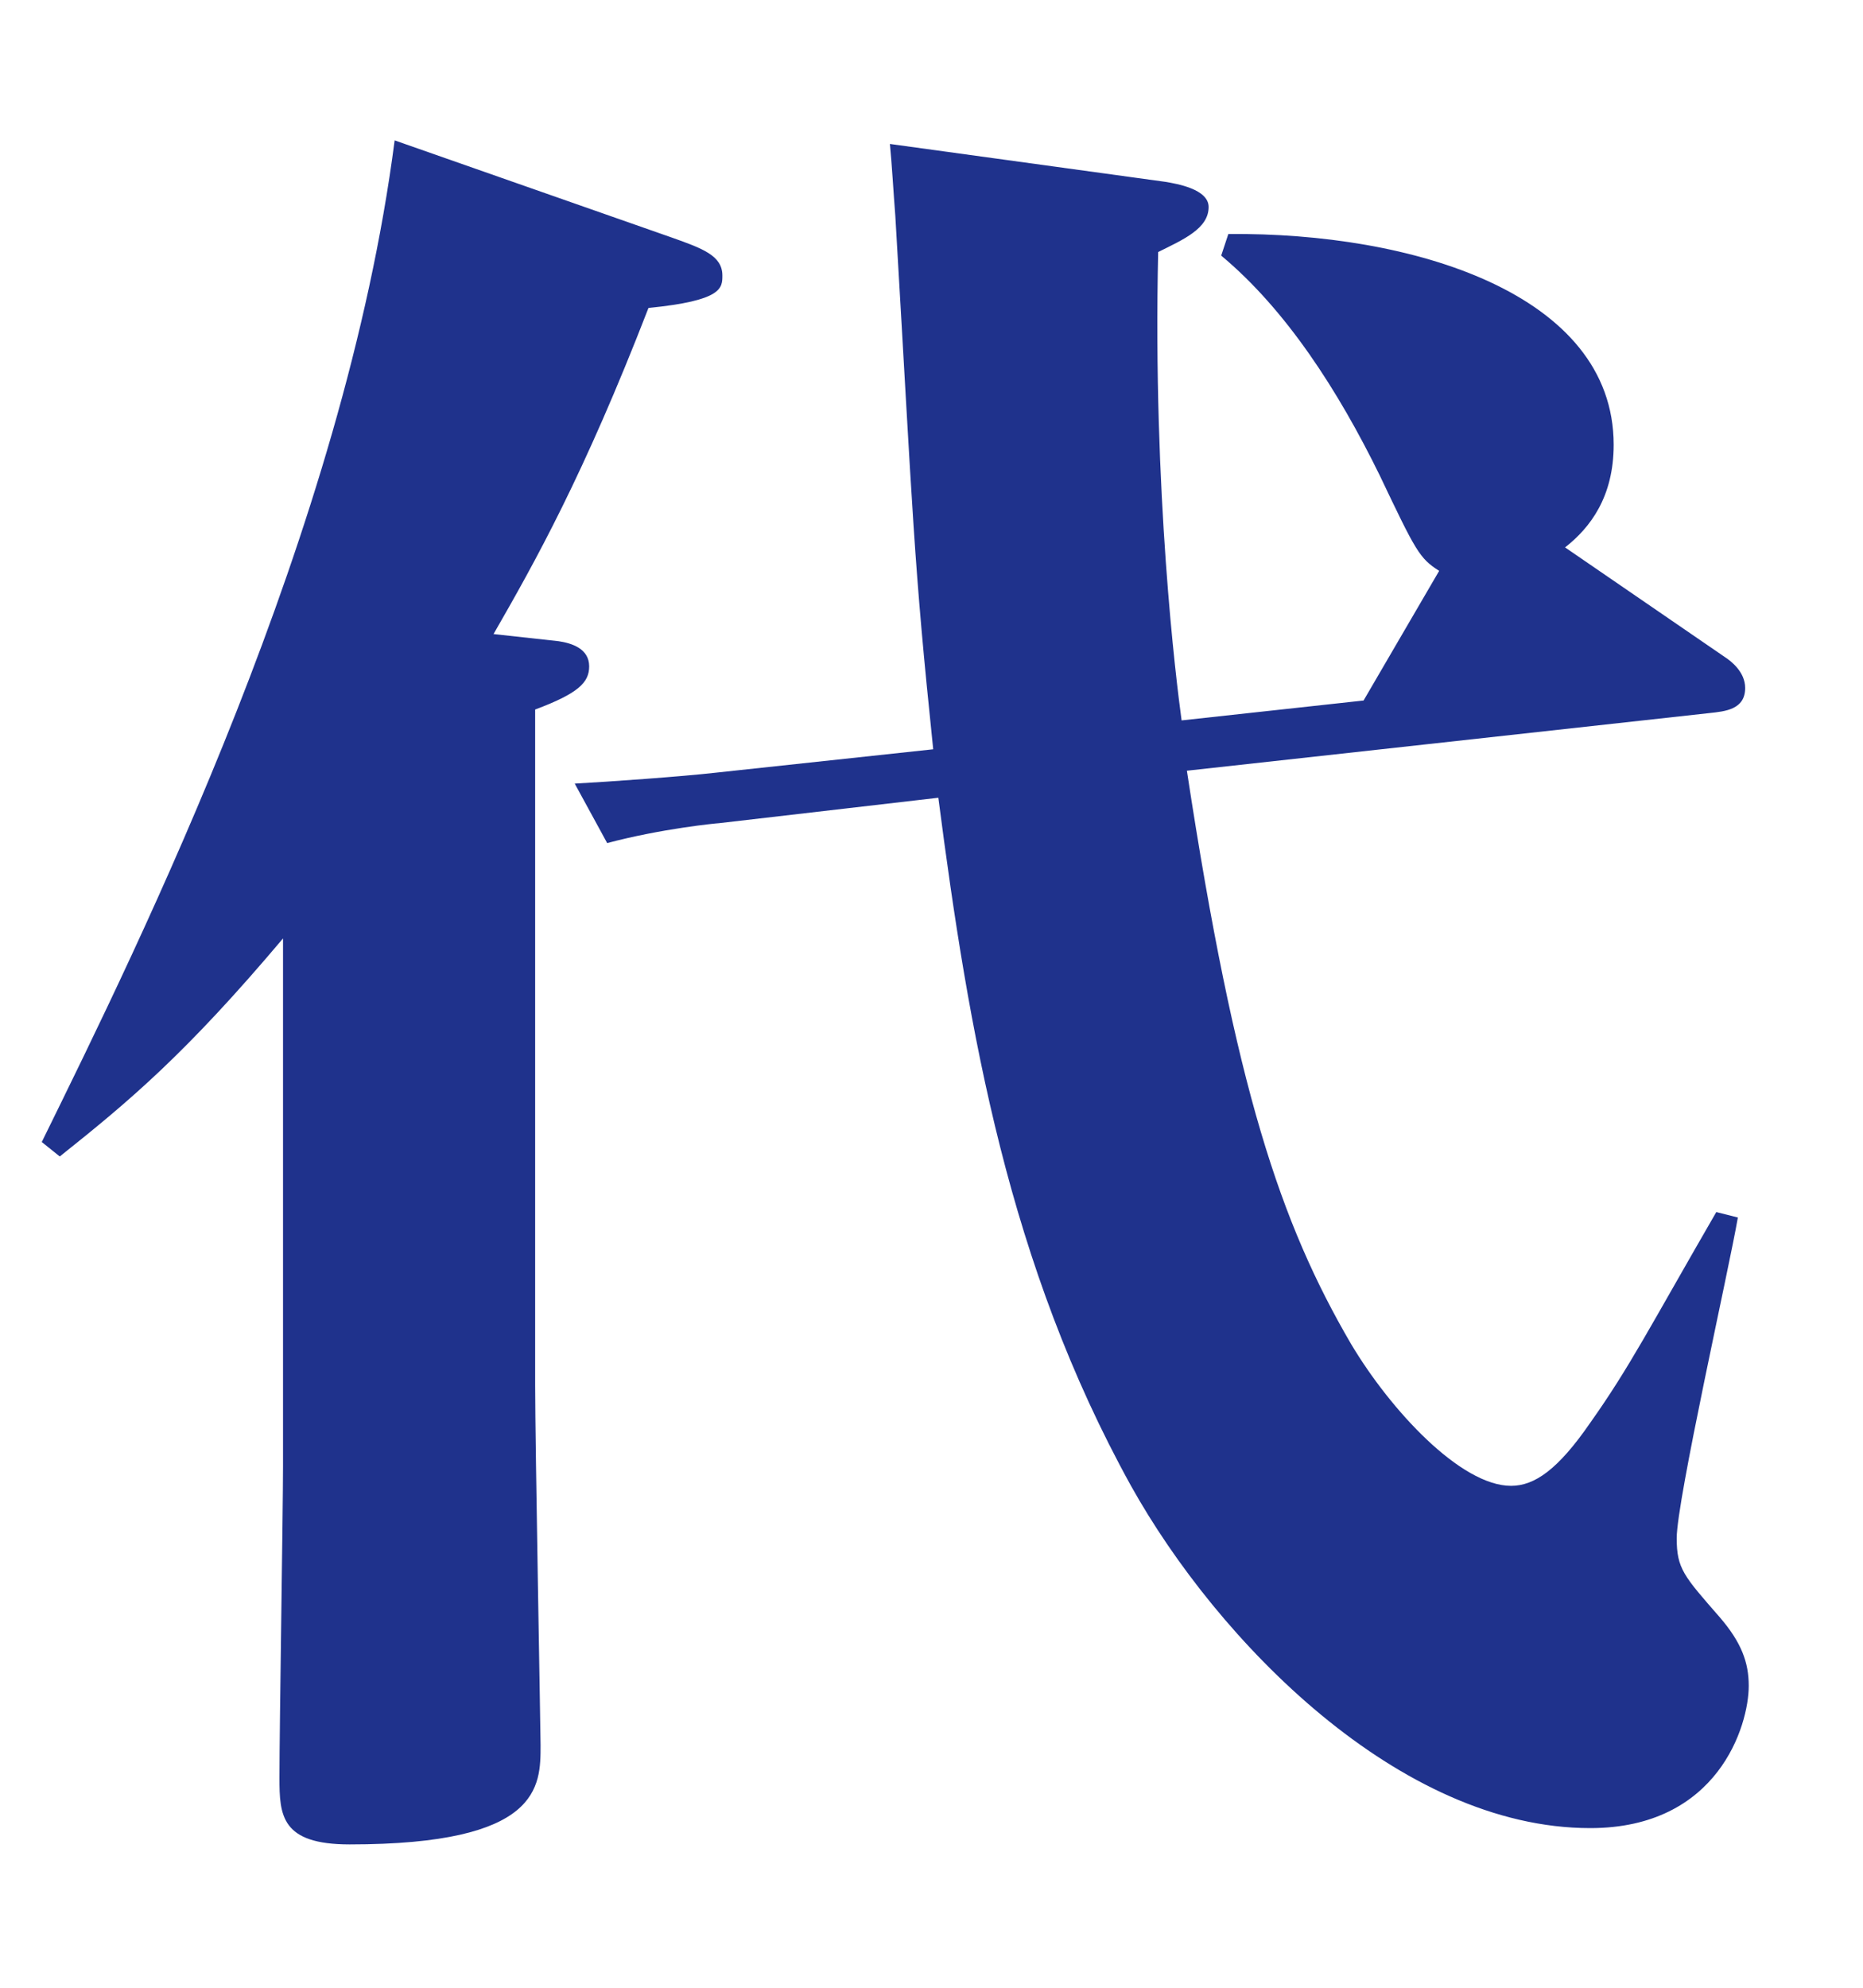 <?xml version="1.0" encoding="utf-8"?>
<!-- Generator: Adobe Illustrator 23.0.3, SVG Export Plug-In . SVG Version: 6.00 Build 0)  -->
<svg version="1.1" id="Layer_1" xmlns="http://www.w3.org/2000/svg" xmlns:xlink="http://www.w3.org/1999/xlink" x="0px" y="0px"
	 viewBox="0 0 120 128" style="enable-background:new 0 0 120 128;" xml:space="preserve">
<style type="text/css">
	.st0{fill:#1F328C;}
</style>
<g>
	<path class="st0" d="M35.98,41.29c0.81,0.12,1.97,0.46,1.97,1.62c0,1.04-0.7,1.74-3.48,2.78v43.5c0,3.71,0.35,22.39,0.35,23.2
		c0,2.67,0,6.38-12.3,6.38c-4.41,0-4.52-1.86-4.52-4.29c0-3.13,0.23-17.28,0.23-20.07V60.43c-6.26,7.42-9.86,10.44-14.38,14.04
		l-1.16-0.93C9.07,60.55,22.18,34.1,25.42,9.04l17.86,6.26c1.97,0.7,3.25,1.16,3.25,2.44c0,0.81,0,1.62-4.76,2.09
		c-4.18,10.79-7.31,16.36-9.98,21L35.98,41.29z M75.07,11.71c0.7,0.12,2.78,0.46,2.78,1.62c0,1.39-1.62,2.09-3.25,2.9
		c-0.35,15.54,1.16,27.61,1.51,30.16l11.72-1.28l4.87-8.35c-1.28-0.81-1.51-1.28-3.83-6.15c-2.67-5.45-6.03-10.67-10.21-14.15
		l0.46-1.39c11.83-0.12,24.82,3.83,24.82,13.57c0,3.36-1.51,5.34-3.13,6.61l10.32,7.08c0.35,0.23,1.28,0.93,1.28,1.97
		c0,1.39-1.28,1.51-2.32,1.62l-33.64,3.71c3.13,20.53,6.03,29.12,10.56,36.89c2.55,4.29,7.08,9.16,10.32,9.16
		c1.51,0,3.02-1.04,5.1-4.06c2.55-3.6,3.83-6.15,8.12-13.57l1.39,0.35c-0.58,3.36-3.94,18.21-3.94,20.65c0,1.97,0.46,2.44,2.78,5.1
		c1.39,1.62,1.86,2.9,1.86,4.41c0,2.55-1.97,9.16-10.21,9.16c-12.3,0-24.01-12.06-29.58-22.04c-7.89-14.27-10.44-29.12-12.41-44.31
		L46.3,53.01c-0.12,0-3.71,0.35-7.19,1.28l-2.09-3.83c2.2-0.12,6.96-0.46,9.05-0.7l14.04-1.51c-1.28-12.3-1.28-14.62-2.44-34.34
		c-0.12-1.51-0.23-3.48-0.35-4.64L75.07,11.71z"/>
</g>
</svg>
